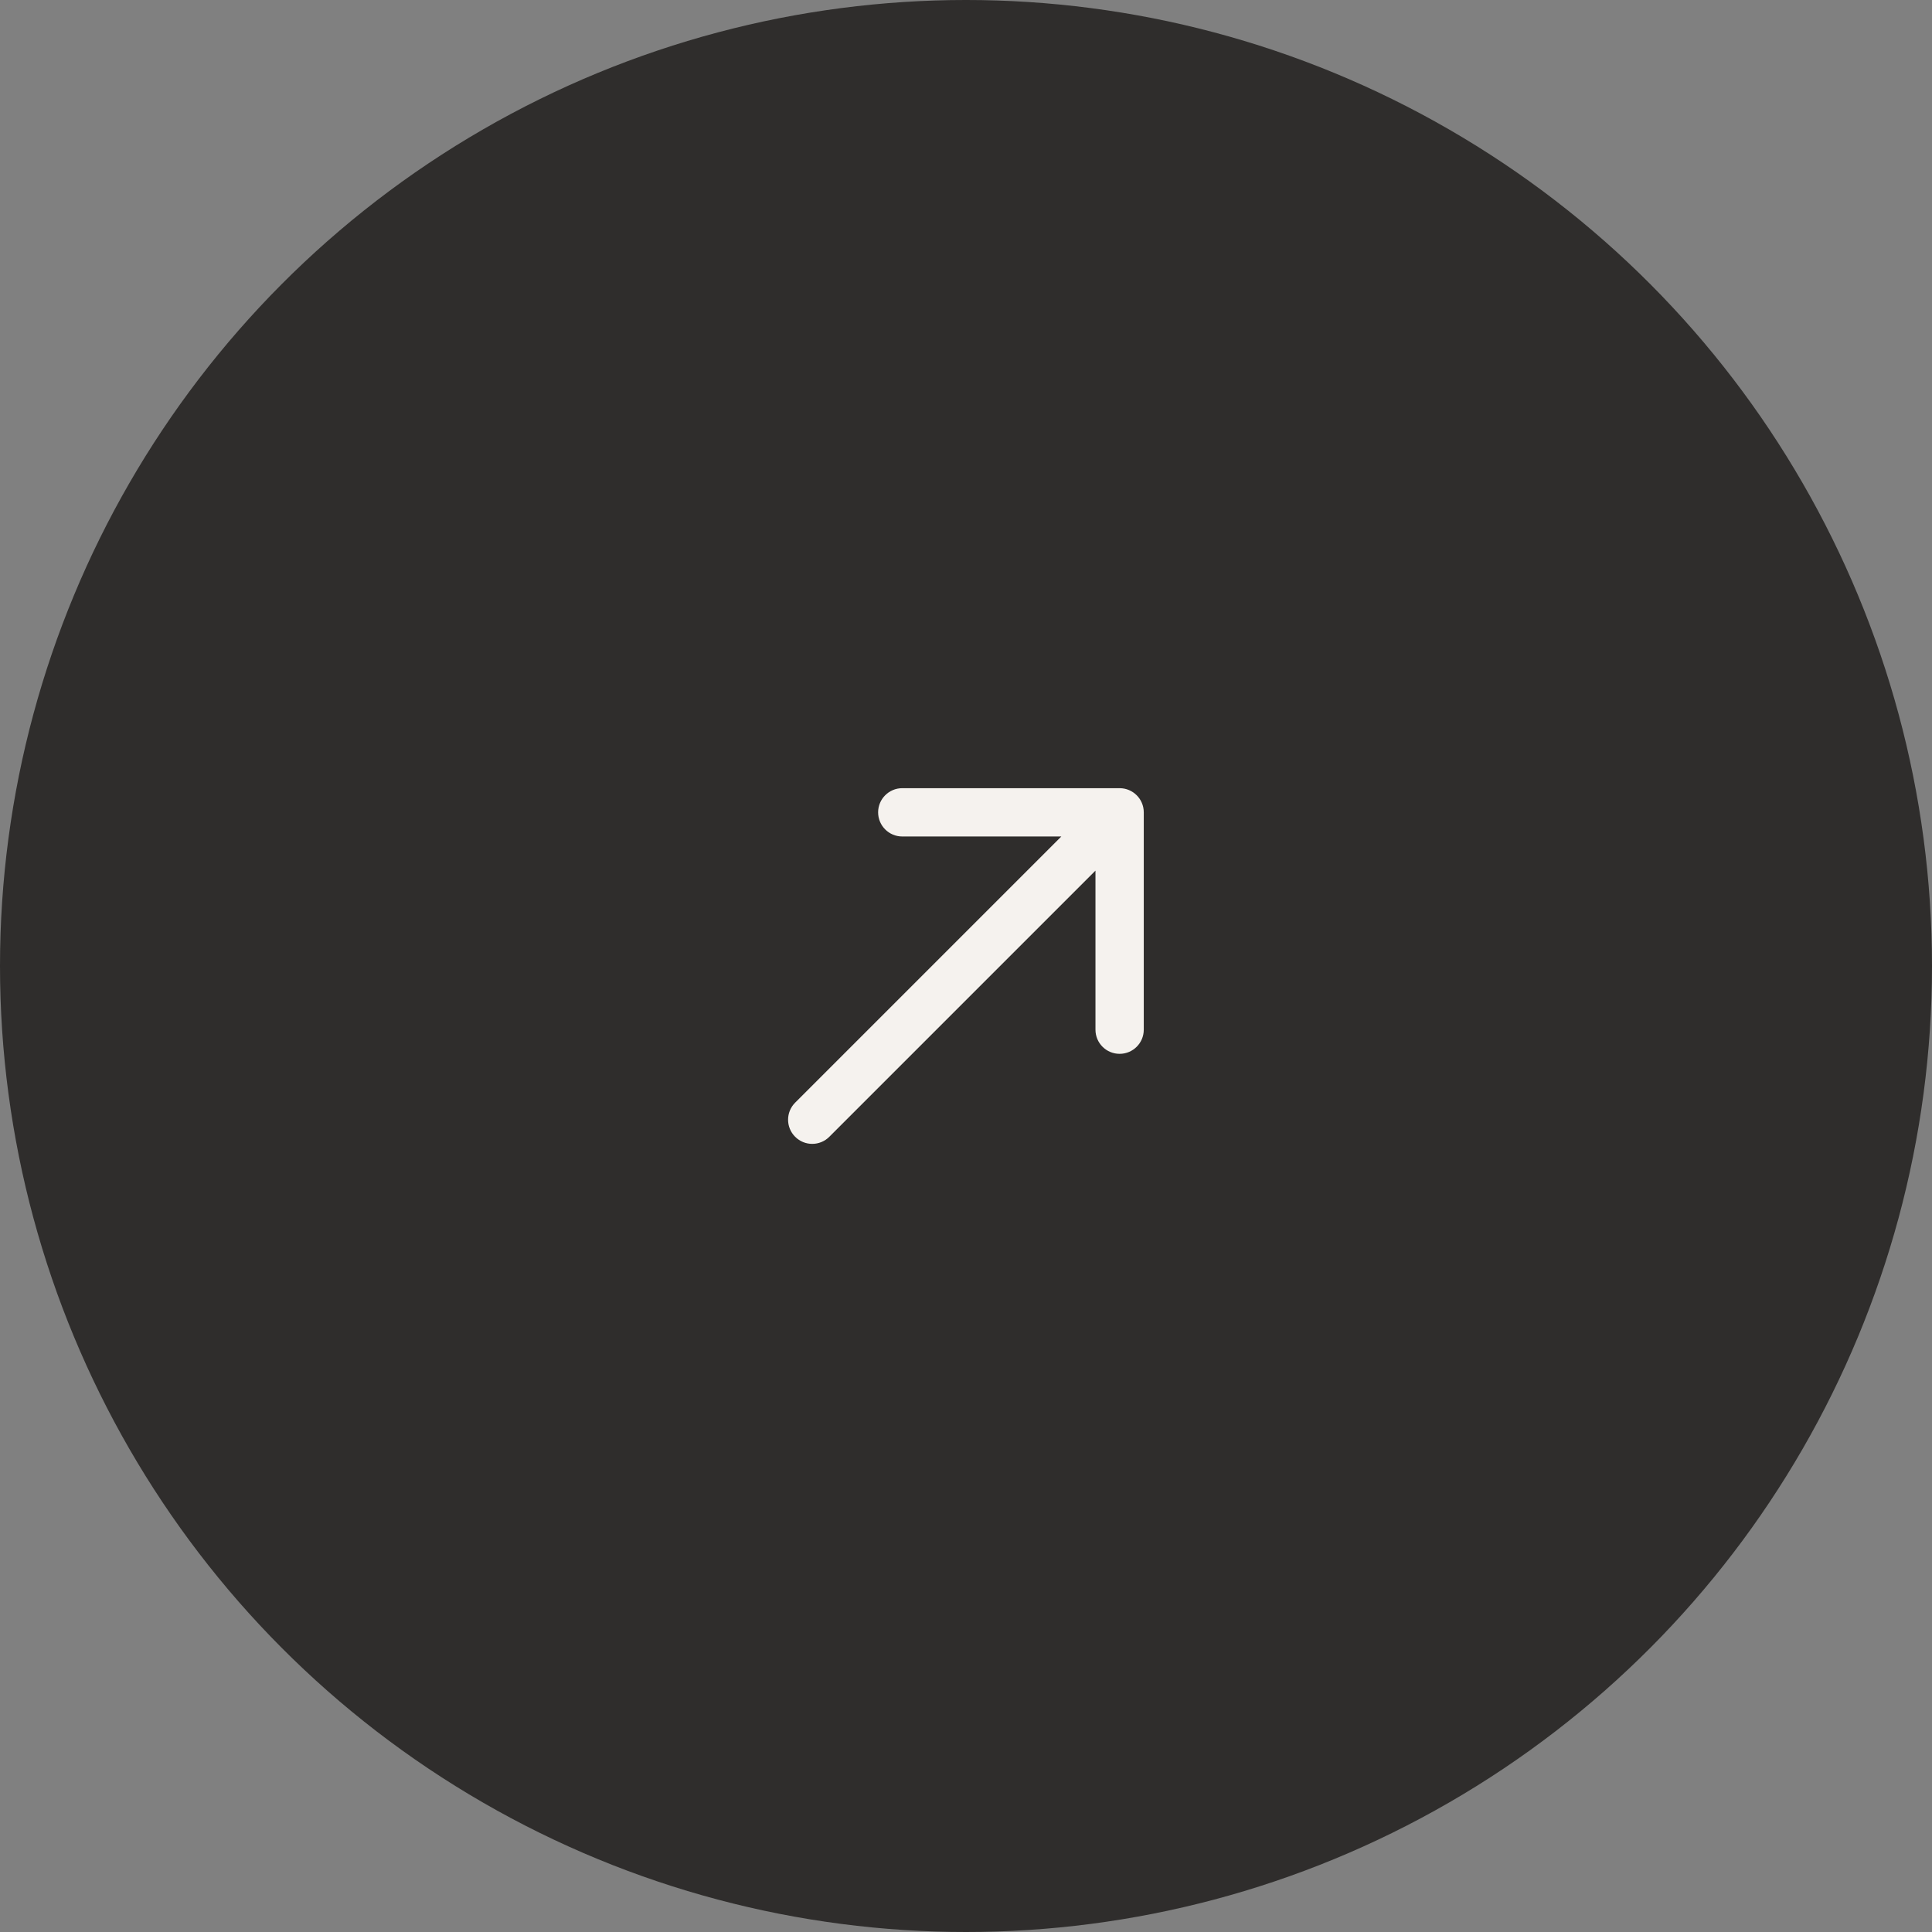 <?xml version="1.0" encoding="UTF-8"?> <svg xmlns="http://www.w3.org/2000/svg" width="80" height="80" viewBox="0 0 80 80" fill="none"><rect x="0" y="0" width="80" height="80" fill="#808080" stroke="none"/><circle cx="40" cy="40" r="40" fill="#2F2D2C"></circle><path d="M32.926 45.658C32.535 46.049 32.535 46.682 32.926 47.072C33.316 47.463 33.949 47.463 34.34 47.072L33.633 46.365L32.926 45.658ZM47.361 33.637C47.361 33.085 46.913 32.637 46.361 32.637L37.361 32.637C36.809 32.637 36.361 33.085 36.361 33.637C36.361 34.19 36.809 34.637 37.361 34.637L45.361 34.637L45.361 42.637C45.361 43.19 45.808 43.637 46.361 43.637C46.913 43.637 47.361 43.19 47.361 42.637L47.361 33.637ZM33.633 46.365L34.34 47.072L47.068 34.344L46.361 33.637L45.654 32.93L32.926 45.658L33.633 46.365Z" fill="#F5F2EE"></path></svg> 